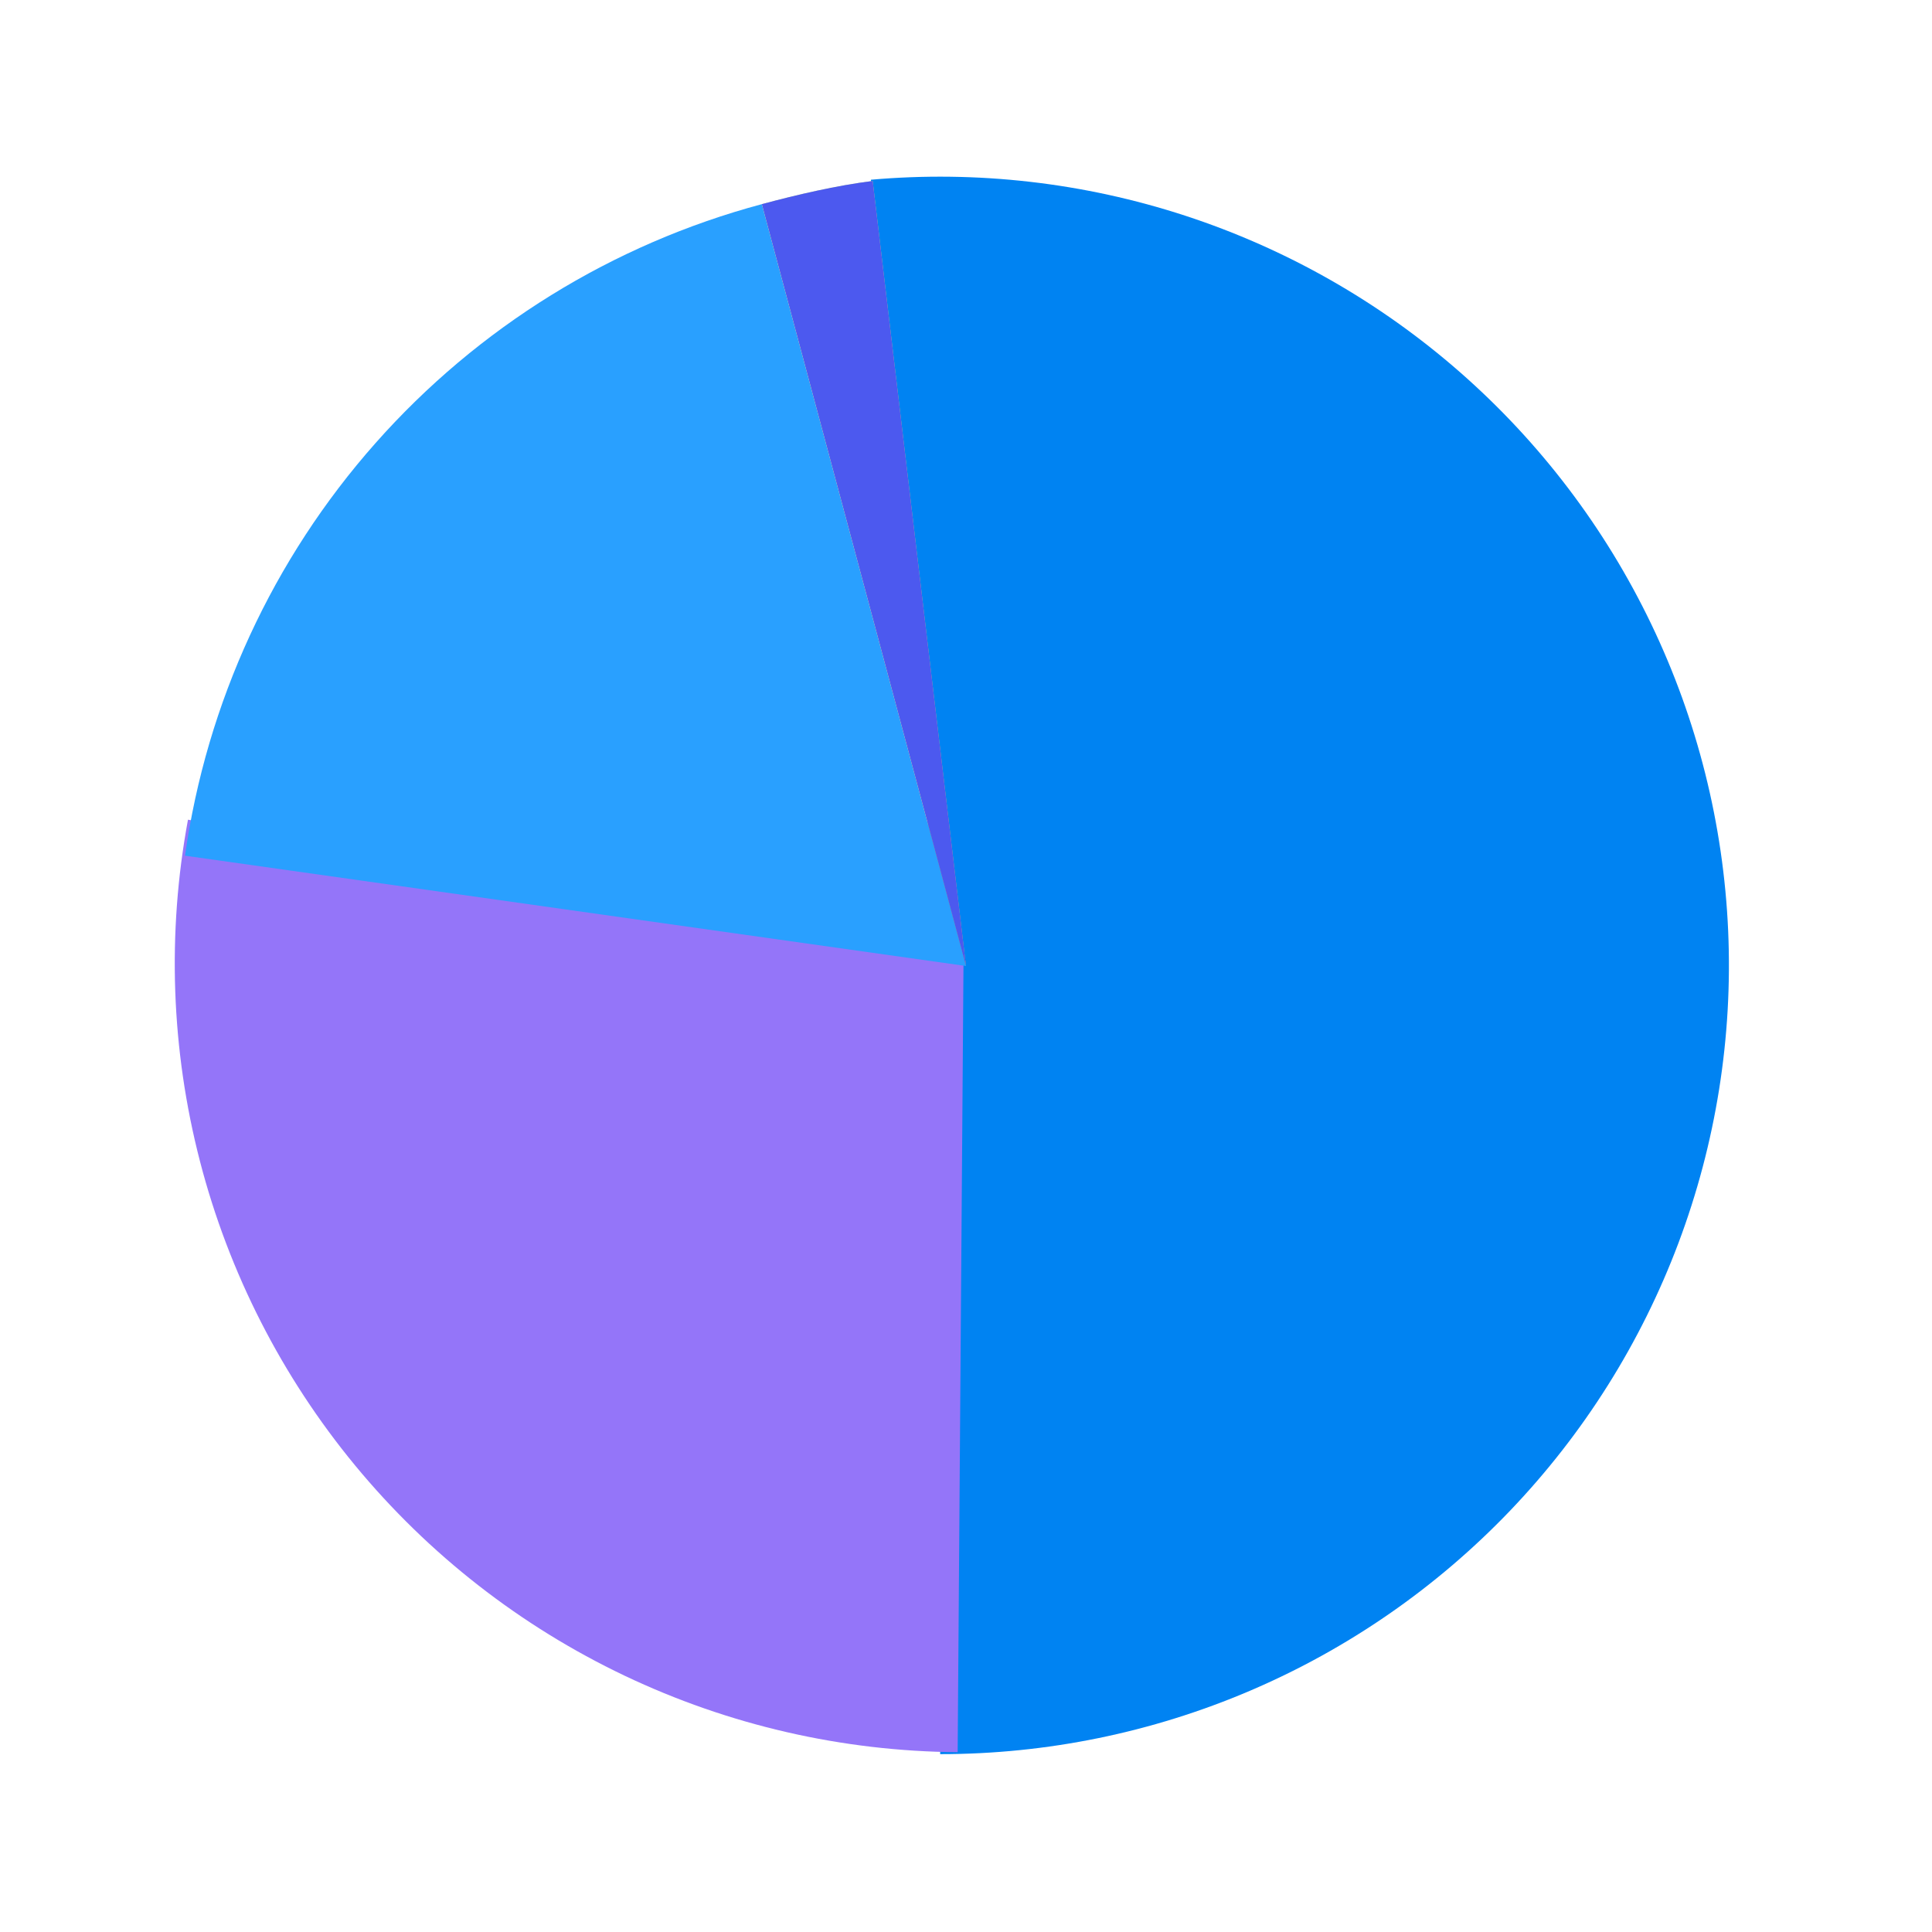 <?xml version="1.0" encoding="UTF-8"?> <svg xmlns="http://www.w3.org/2000/svg" width="727" height="727" viewBox="0 0 727 727" fill="none"> <path d="M353.785 660.075C393.86 660.075 433.52 651.96 470.373 636.218C507.226 620.476 540.509 597.433 568.216 568.48C595.923 539.527 617.48 505.262 631.586 467.753C645.693 430.243 652.057 390.265 650.295 350.229C648.533 310.194 638.681 270.929 621.334 234.804C603.987 198.678 579.504 166.44 549.36 140.033C519.217 113.626 484.038 93.597 445.944 81.153C407.85 68.71 367.631 64.109 327.712 67.63L353.786 363.279L353.785 660.075Z" fill="#0083F2"></path> <path d="M70.737 308.443C62.829 351.09 64.366 394.952 75.237 436.942C86.109 478.932 106.052 518.028 133.663 551.48C161.273 584.931 195.88 611.924 235.047 630.559C274.215 649.193 316.99 659.017 360.363 659.338L362.559 362.55L70.737 308.443Z" fill="#9475F9"></path> <path d="M286.683 76.817C230.443 91.886 179.877 123.165 141.281 166.759C102.685 210.353 77.764 264.337 69.621 321.989L363.5 363.5L286.683 76.817Z" fill="#29A0FF"></path> <path d="M286.683 76.815C299.898 73.274 314.816 69.784 328.392 68.097L363.5 363.498L286.683 76.815Z" fill="url(#paint0_linear_1453_4978)"></path> <path d="M286.683 76.815C299.898 73.274 314.816 69.784 328.392 68.097L363.5 363.498L286.683 76.815Z" fill="#4C59EF"></path> <defs> <linearGradient id="paint0_linear_1453_4978" x1="921.704" y1="241.992" x2="255.463" y2="-134.887" gradientUnits="userSpaceOnUse"> <stop stop-color="#C16364" stop-opacity="0.01"></stop> <stop offset="0.05" stop-color="#C16C67" stop-opacity="0.559"></stop> <stop offset="0.088" stop-color="#C17168"></stop> <stop offset="0.124" stop-color="#C1756A"></stop> <stop offset="0.836" stop-color="#C1DE8B"></stop> <stop offset="0.871" stop-color="#C1E98F"></stop> <stop offset="0.929" stop-color="#C1EF91" stop-opacity="0.093"></stop> <stop offset="1" stop-color="#C1F793" stop-opacity="0.01"></stop> </linearGradient> </defs> </svg> 